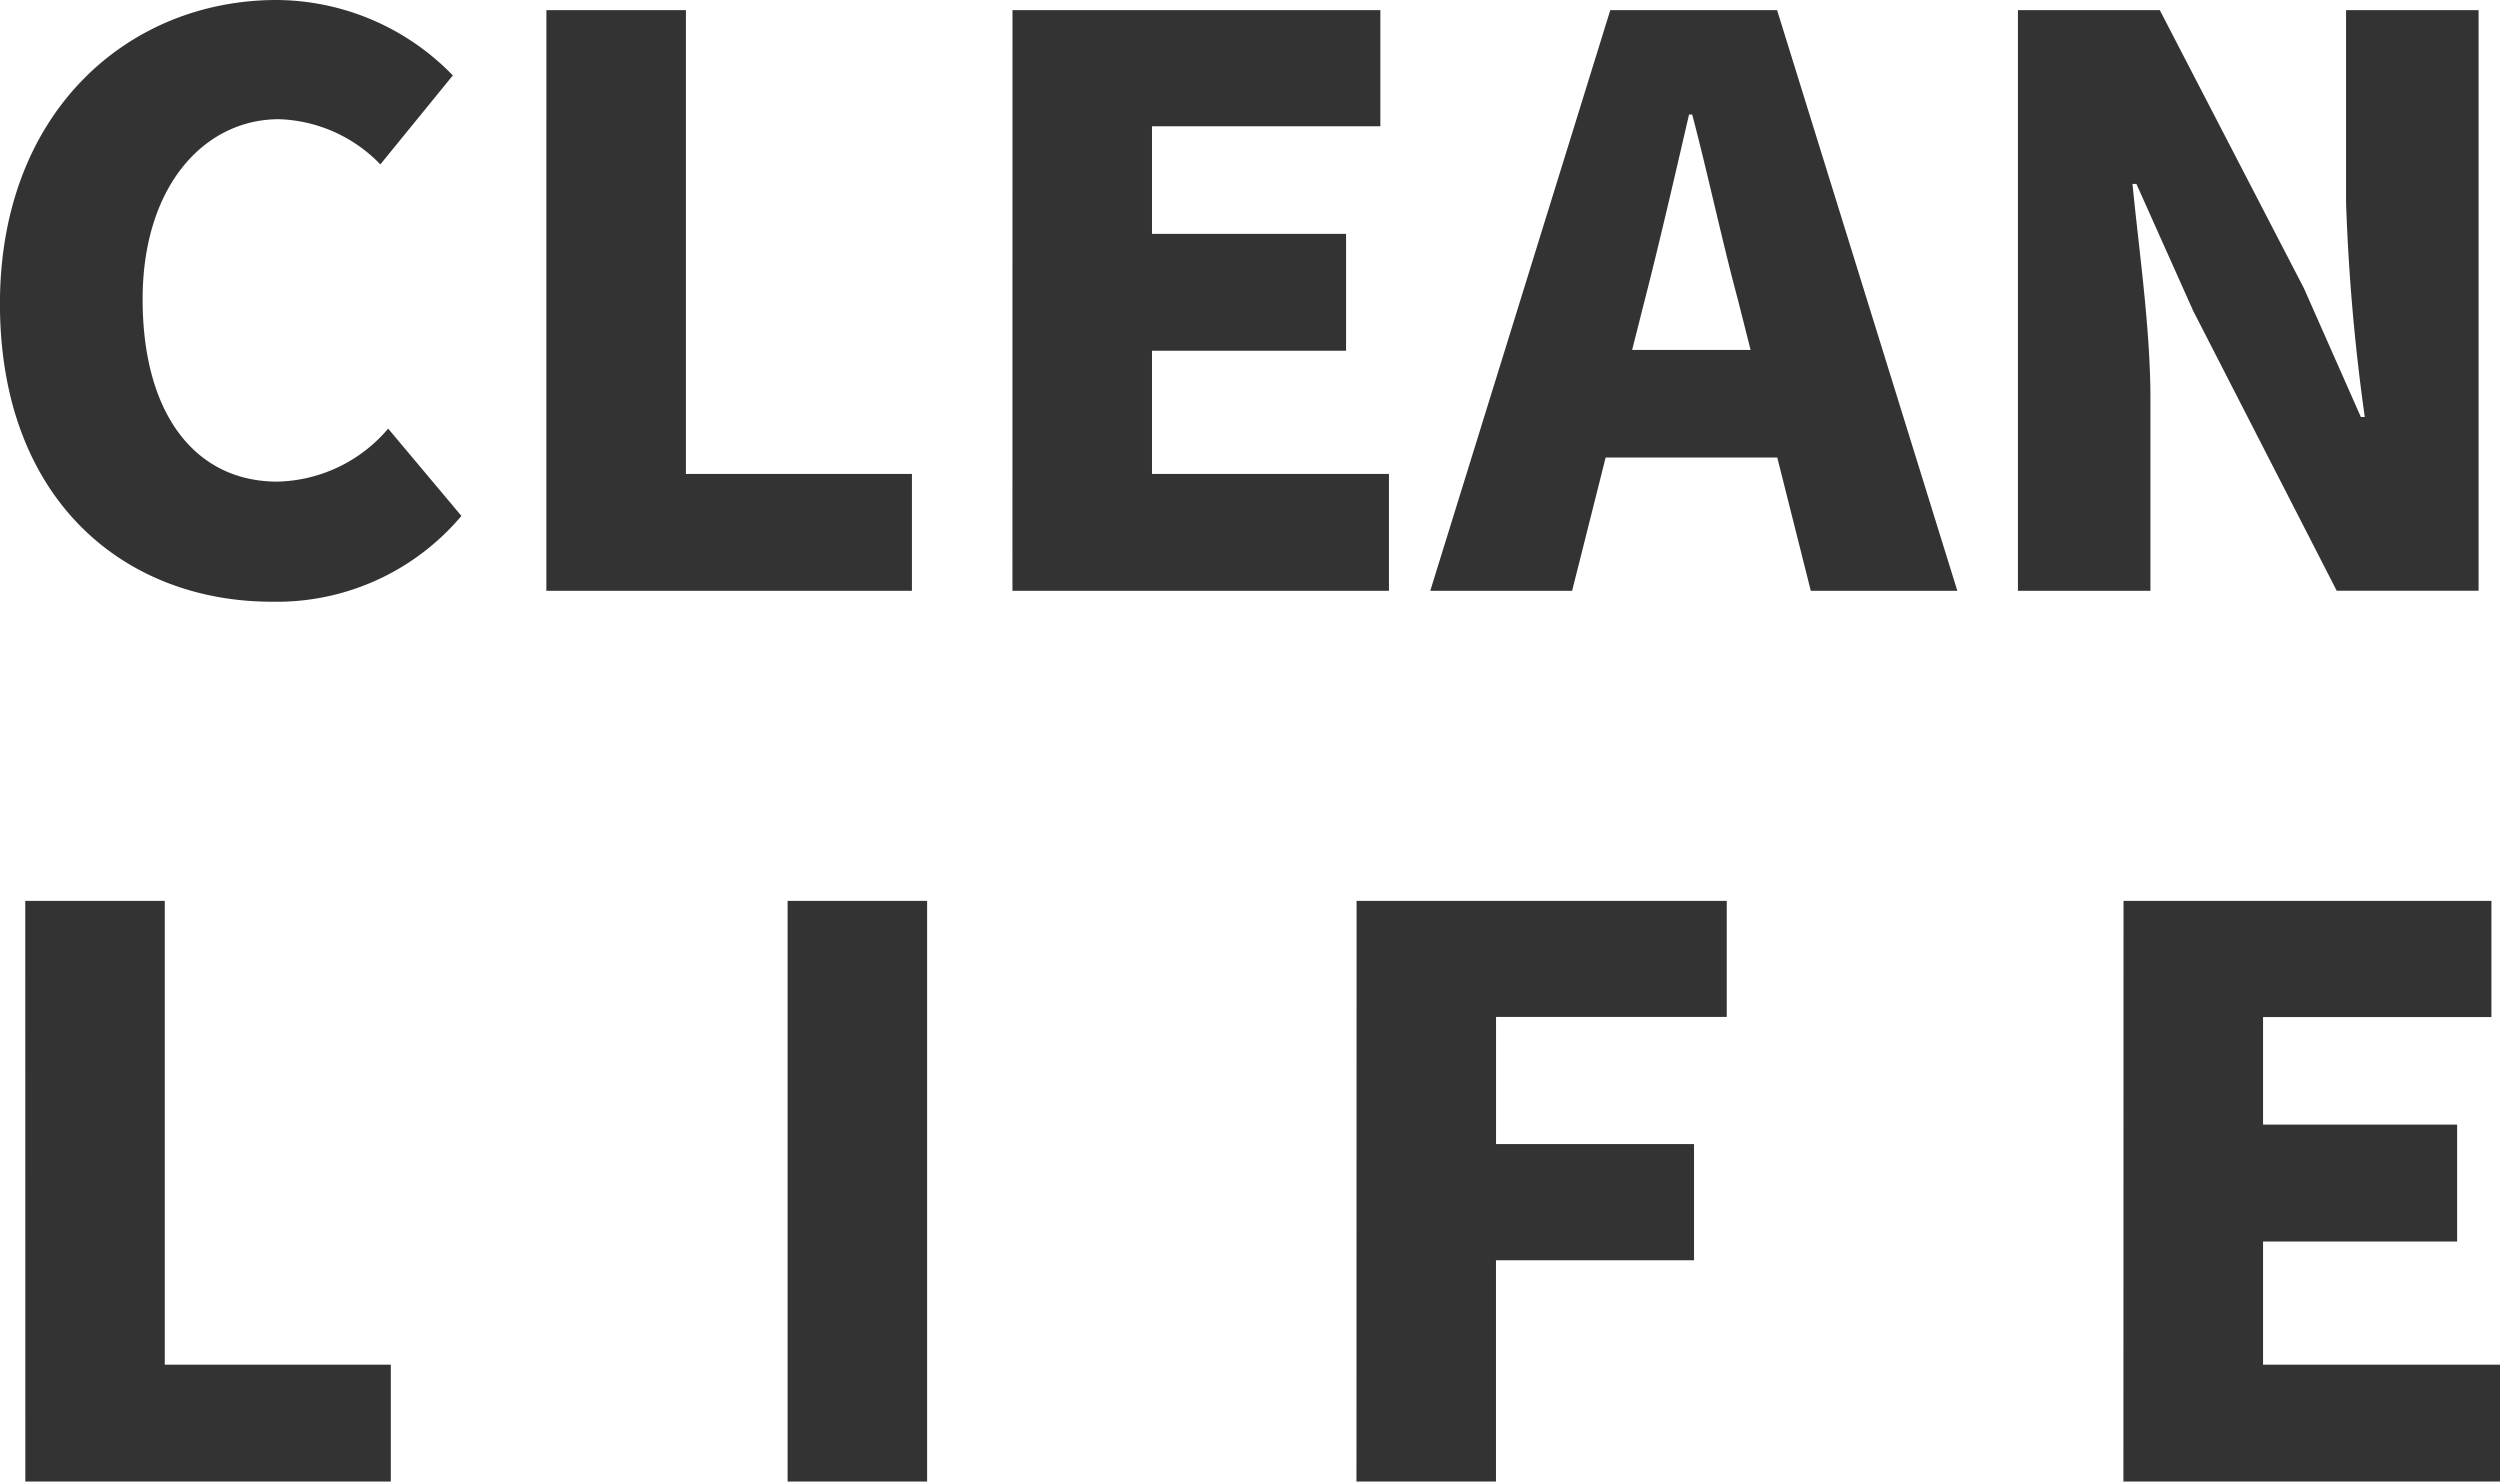 <?xml version="1.0" encoding="UTF-8"?>
<svg xmlns="http://www.w3.org/2000/svg" width="78.666" height="46.62" viewBox="0 0 78.666 46.62">
  <path d="M-13.946,8.322a7.594,7.594,0,0,0,5.96-2.7l-2.305-2.747a4.7,4.7,0,0,1-3.483,1.668c-2.575,0-4.243-2.109-4.243-5.739,0-3.556,1.938-5.665,4.292-5.665a4.629,4.629,0,0,1,3.188,1.422l2.281-2.8A7.773,7.773,0,0,0-13.8-10.612c-4.635,0-8.707,3.483-8.707,9.565C-22.5,5.133-18.581,8.322-13.946,8.322Zm8.633-.343H6.19V4.3H-.922V-10.293h-4.39Zm14.666,0H21.2V4.3H13.744V.425h6.107V-3.254H13.744V-6.639H20.93v-3.654H9.354Zm19.89-9.124c.466-1.815.957-3.949,1.4-5.862h.1c.491,1.864.957,4.047,1.447,5.862L32.58.4H28.852ZM22.5,7.978h4.464l1.055-4.194h5.4l1.055,4.194h4.611L33.414-10.293H28.165Zm18.492,0h4.169V1.921c0-2.207-.368-4.709-.564-6.745h.123l1.79,4,4.513,8.8h4.464V-10.293H51.317v6.058a63.344,63.344,0,0,0,.589,6.745h-.123l-1.79-4.047-4.537-8.756H40.992Zm-62.7,28.029h11.5V32.329h-7.112V17.736h-4.39Zm23.986,0h4.39V17.736H2.278Zm17.9,0h4.39V29.043H30.8V25.388h-6.23v-4h7.26V17.736H20.182Zm24.133,0H56.161V32.329H48.705V28.454h6.107V24.775H48.705V21.391h7.186V17.736H44.315Z" transform="translate(22.505 10.612)" fill="#333"></path>
</svg>
